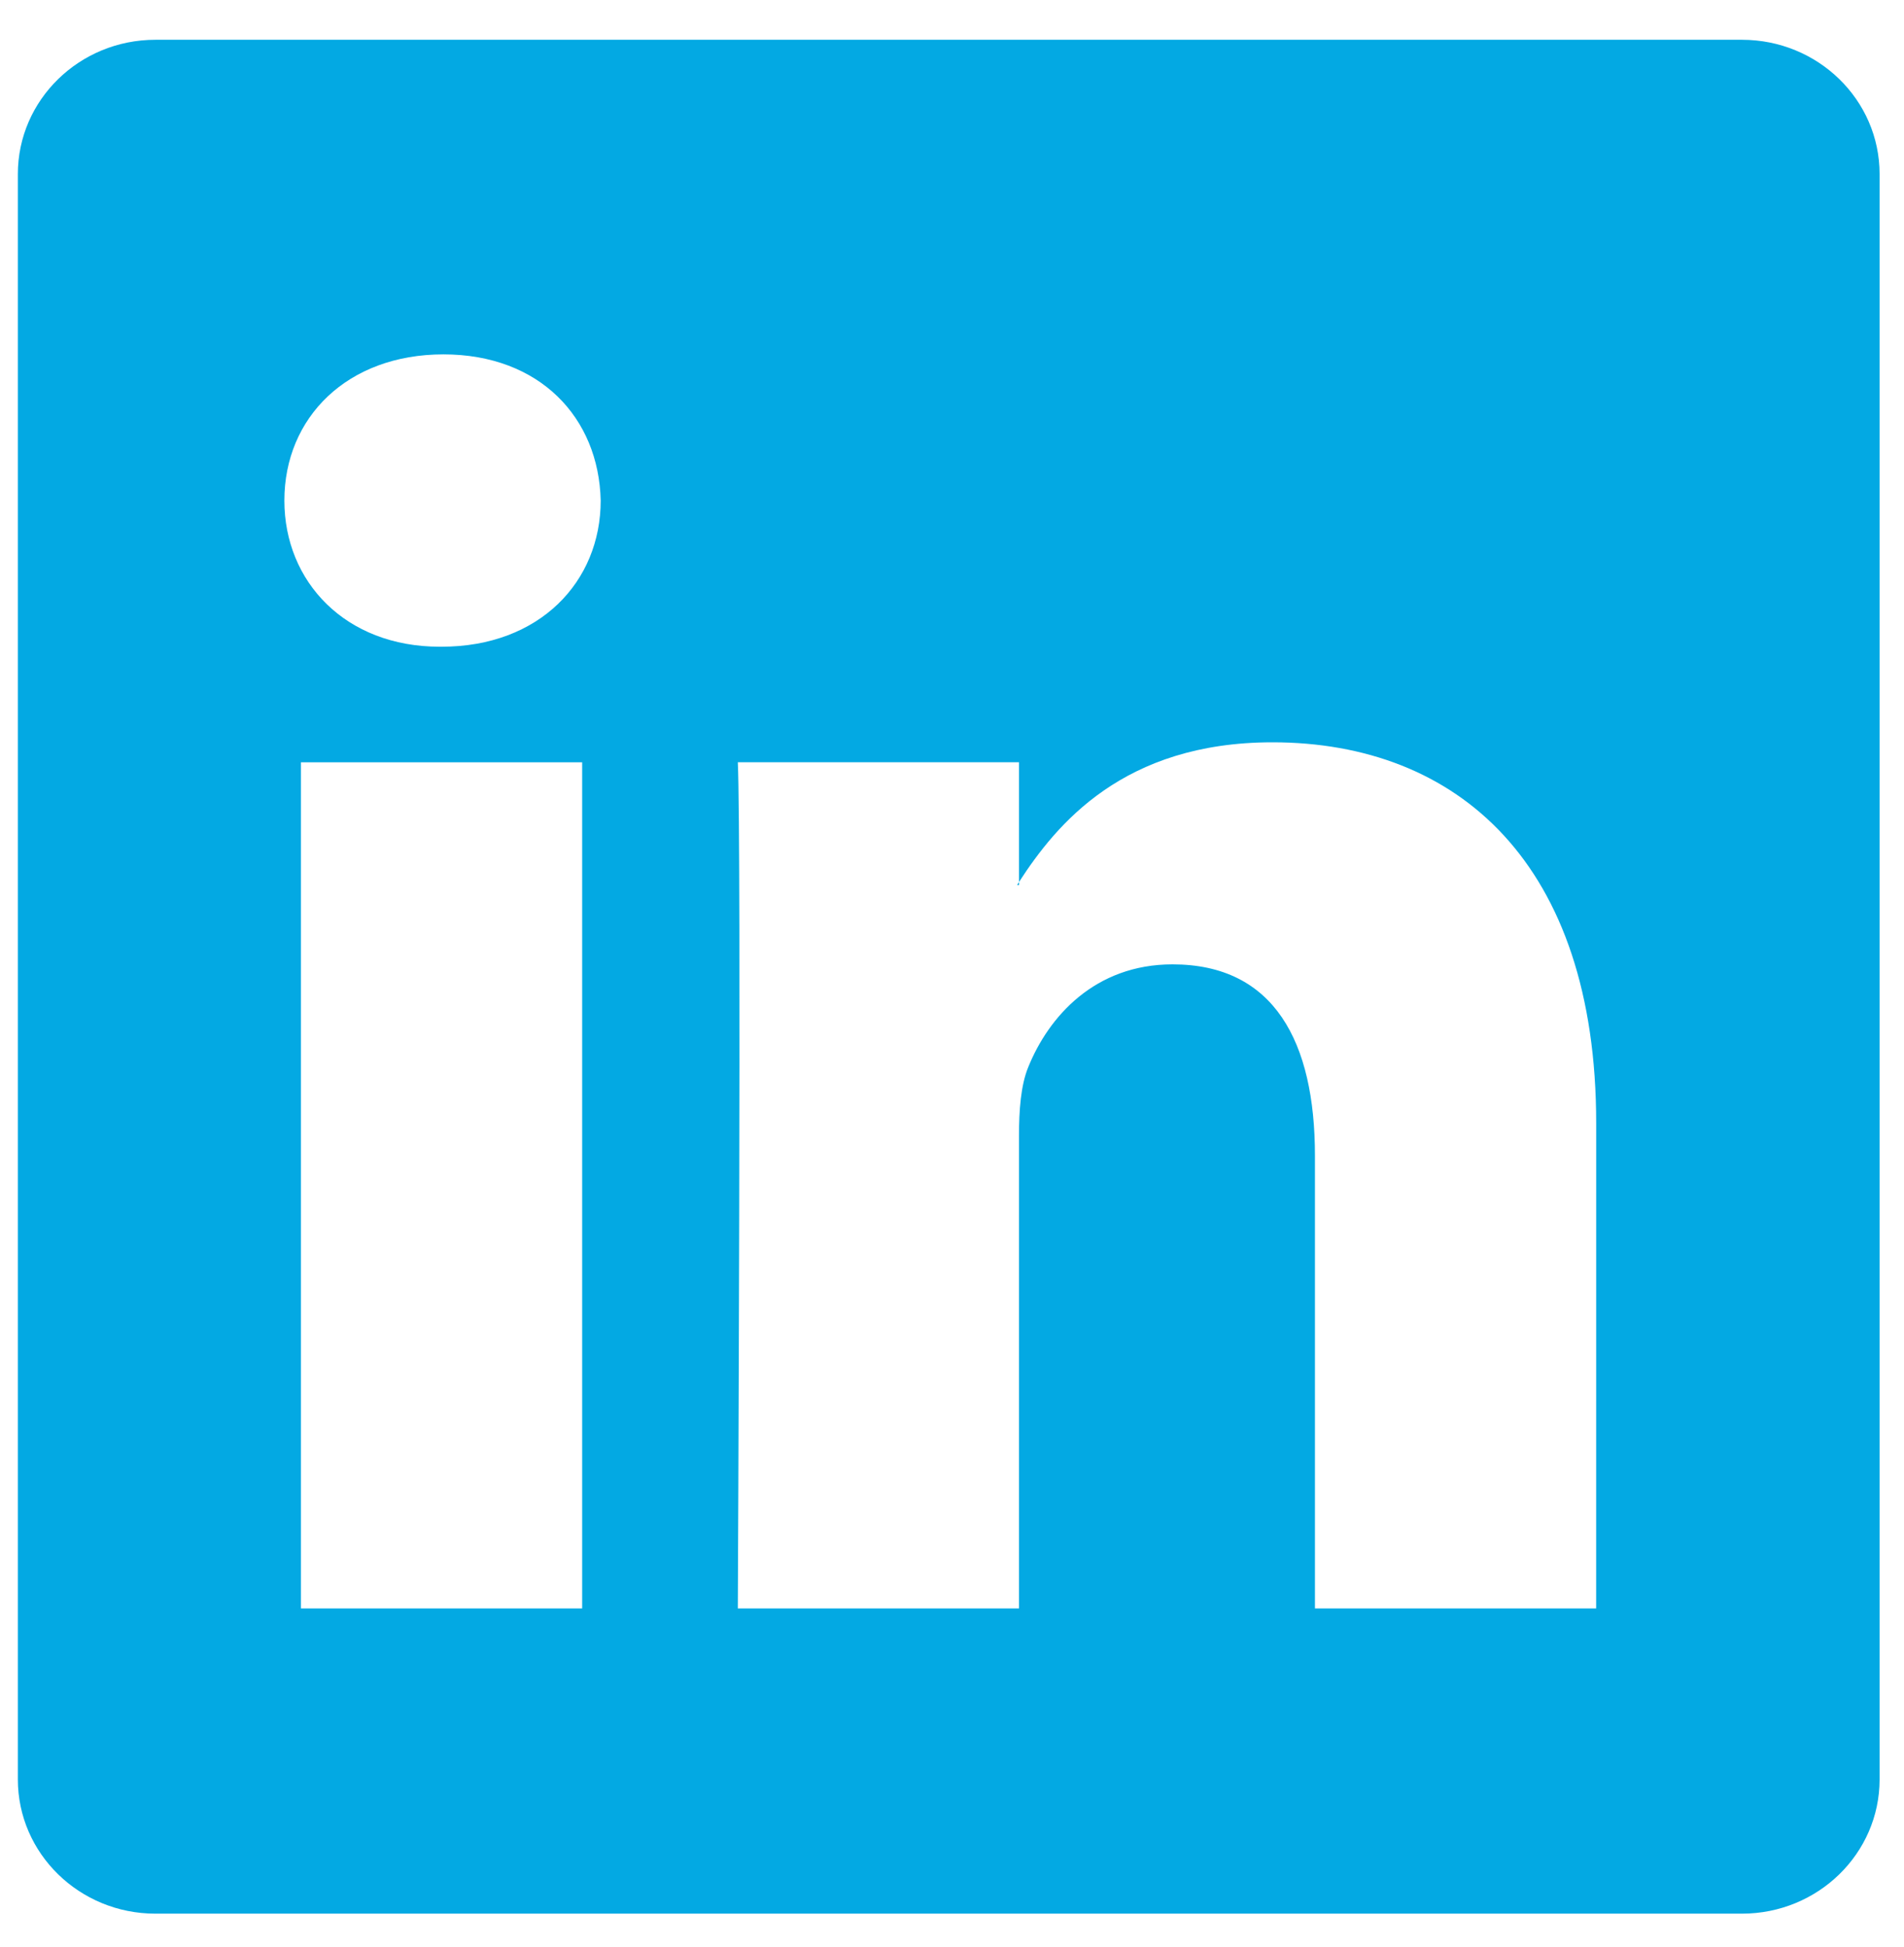 <svg width="45" height="46" viewBox="0 0 45 46" fill="none" xmlns="http://www.w3.org/2000/svg">
<path d="M24.086 20.912V20.843C24.071 20.866 24.054 20.89 24.038 20.912H24.086Z" fill="#03A9E3"/>
<path d="M41.17 0.94H3.672C1.878 0.94 0.422 2.361 0.422 4.112V42.049C0.422 43.799 1.878 45.22 3.672 45.22H41.17C42.968 45.22 44.423 43.798 44.423 42.049V4.112C44.423 2.36 42.967 0.94 41.17 0.94ZM13.759 38.008H7.113V18.013H13.759V38.008ZM10.437 15.282H10.392C8.163 15.282 6.721 13.746 6.721 11.828C6.721 9.867 8.207 8.374 10.48 8.374C12.754 8.374 14.152 9.867 14.197 11.828C14.197 13.746 12.753 15.282 10.437 15.282ZM37.724 38.008H31.078V27.308C31.078 24.622 30.117 22.788 27.712 22.788C25.876 22.788 24.783 24.024 24.301 25.219C24.126 25.645 24.083 26.242 24.083 26.84V38.007H17.438C17.438 38.007 17.525 19.887 17.438 18.012H24.083V20.843C24.966 19.48 26.546 17.541 30.074 17.541C34.446 17.541 37.725 20.399 37.725 26.541L37.724 38.008Z" fill="#03A9E3"/>
</svg>
